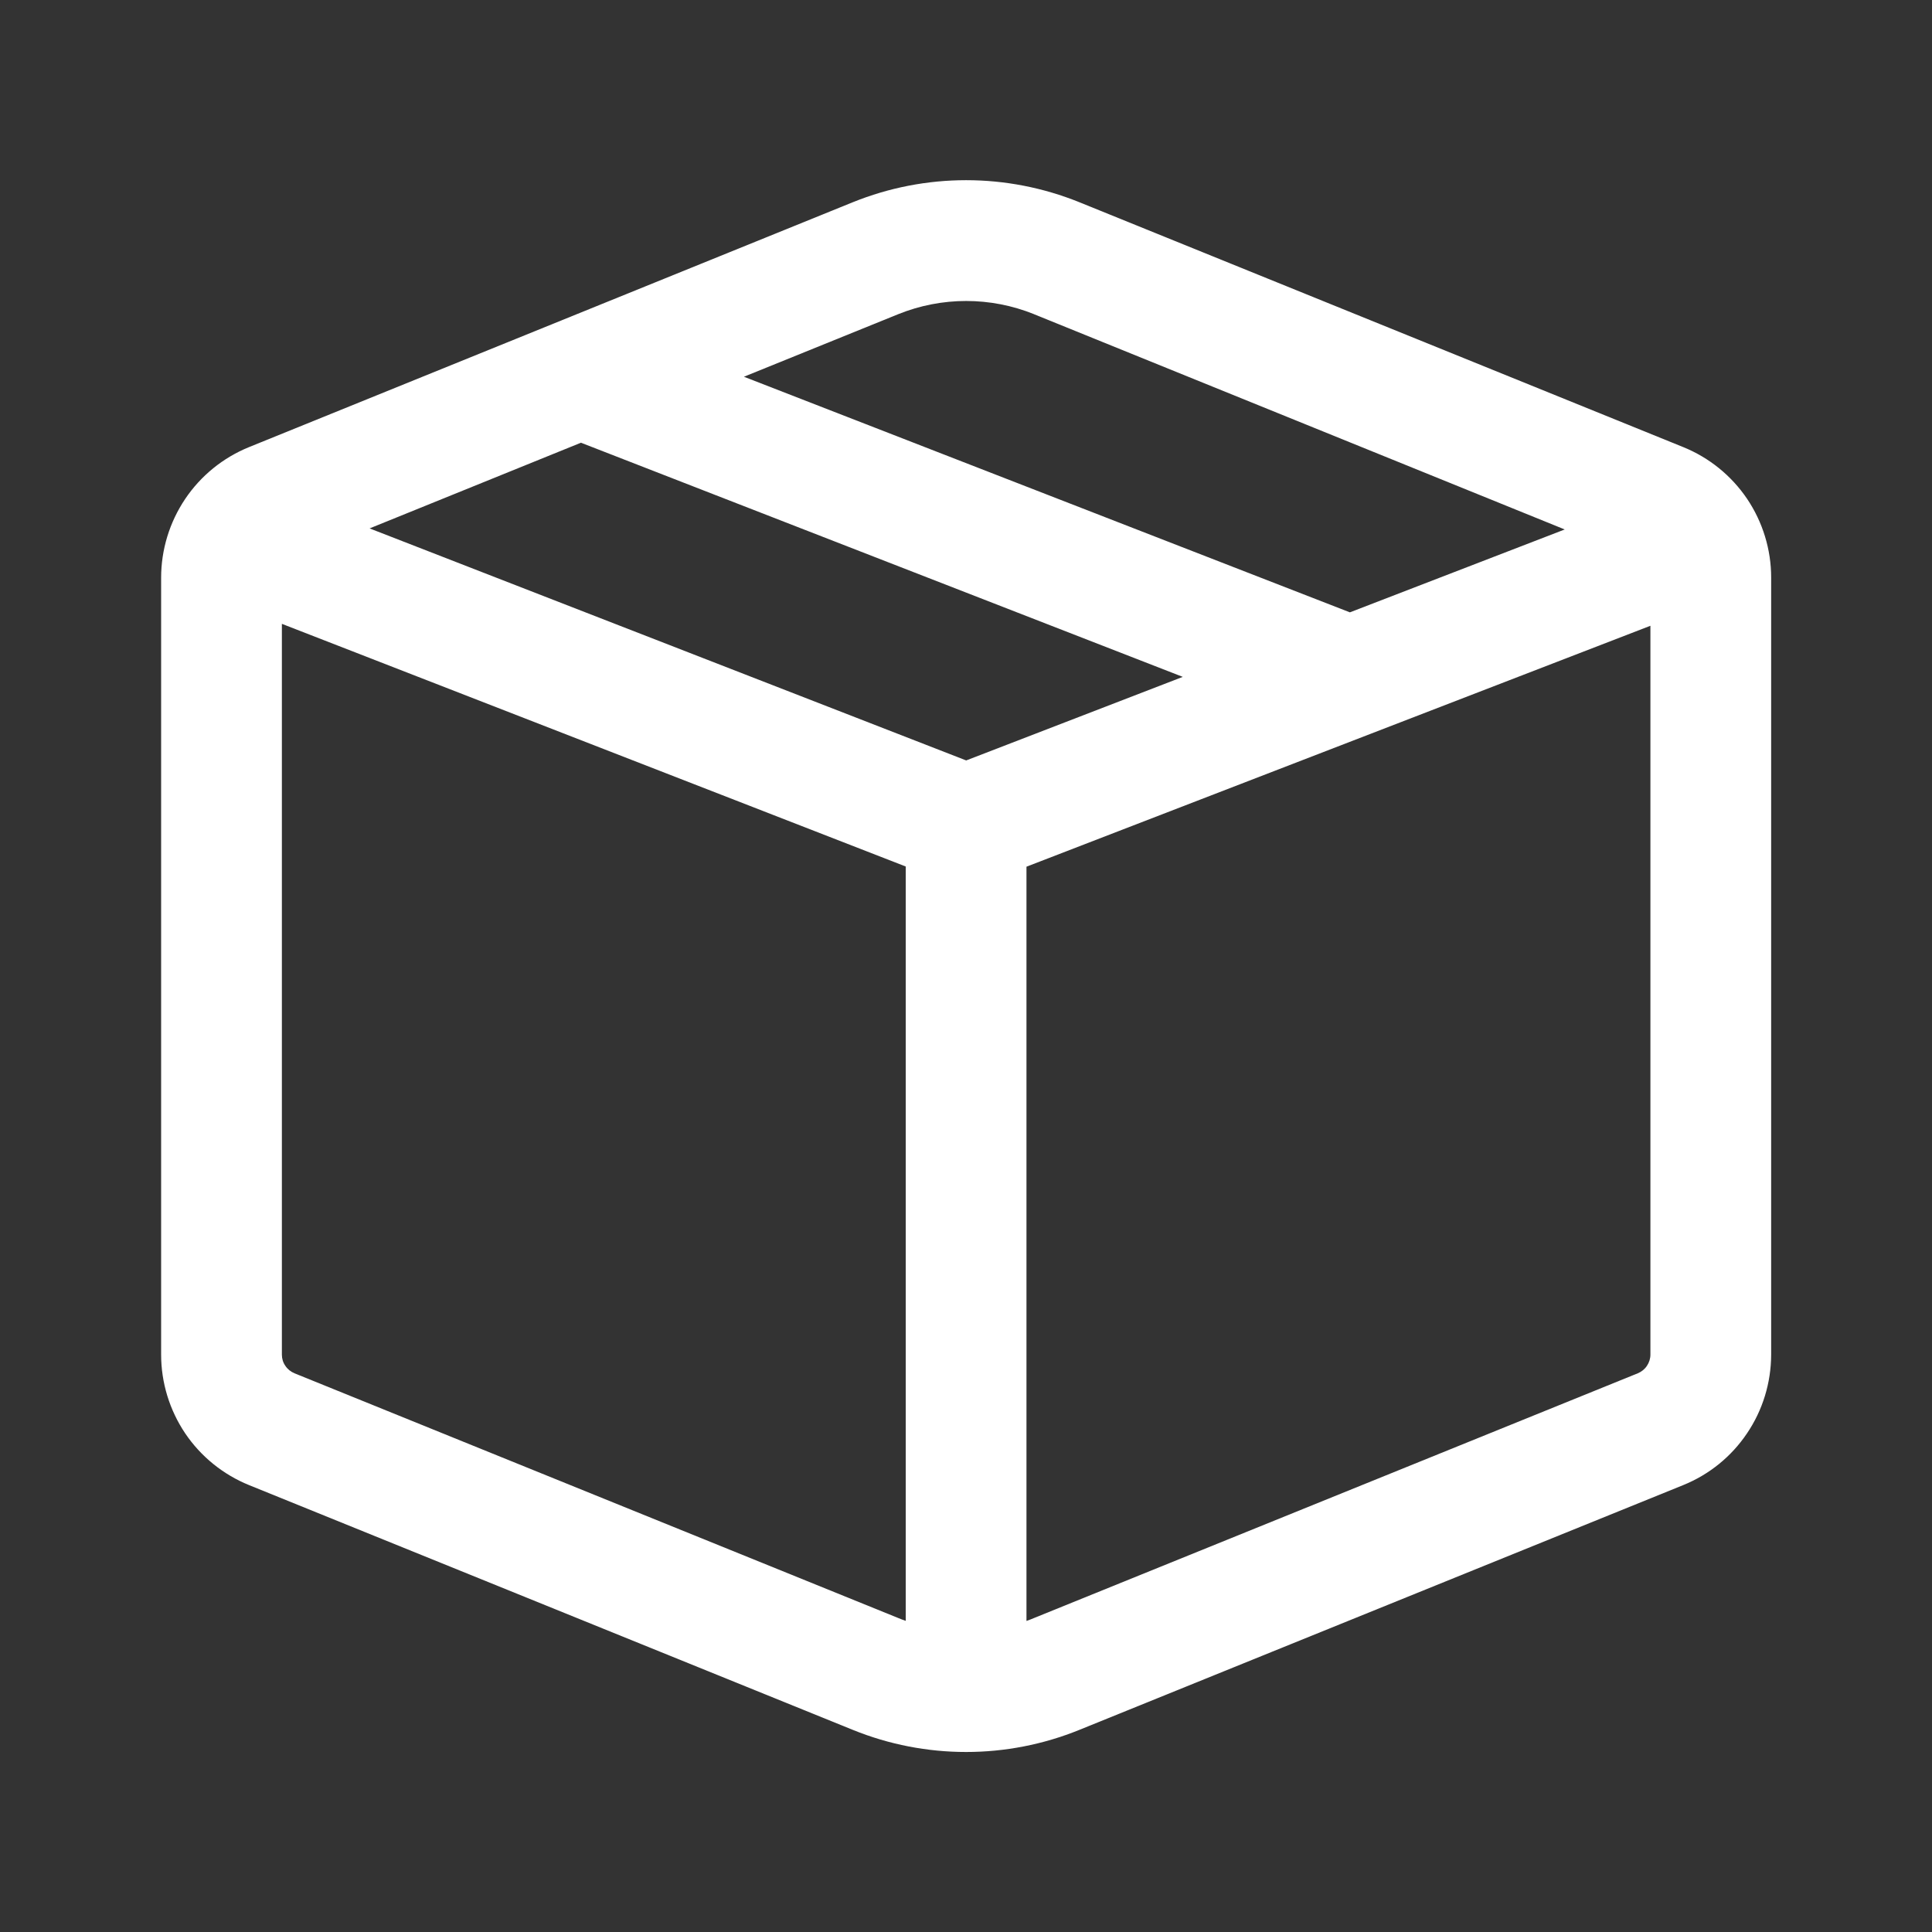 <svg width="20" height="20" viewBox="0 0 20 20" fill="none" xmlns="http://www.w3.org/2000/svg">
<rect x="0" y="0" width="20" height="20" fill="#333333" stroke="none"/>
<g id="fluent:box-24-regular">
<path id="Vector" d="M8.827 2.094C9.58 1.789 10.422 1.789 11.175 2.094L17.424 4.628C17.693 4.737 17.923 4.923 18.086 5.164C18.248 5.405 18.335 5.689 18.335 5.979V14.023C18.334 14.314 18.248 14.597 18.085 14.838C17.923 15.079 17.693 15.265 17.424 15.374L11.175 17.907C10.422 18.213 9.58 18.213 8.827 17.907L2.579 15.374C2.31 15.265 2.079 15.078 1.917 14.838C1.755 14.597 1.668 14.313 1.668 14.023V5.98C1.668 5.69 1.755 5.406 1.917 5.165C2.079 4.924 2.31 4.737 2.579 4.628L8.827 2.094ZM10.706 3.253C10.254 3.07 9.749 3.07 9.297 3.253L7.701 3.9L13.974 6.339L16.198 5.481L10.705 3.253L10.706 3.253ZM12.244 7.007L6.014 4.583L3.826 5.47L10.002 7.872L12.244 7.007ZM2.918 14.023C2.918 14.065 2.93 14.105 2.954 14.139C2.977 14.174 3.01 14.2 3.048 14.216L9.297 16.749C9.323 16.76 9.35 16.77 9.376 16.779V8.97L2.918 6.458V14.023ZM10.706 16.749L16.955 14.216C16.993 14.2 17.026 14.174 17.049 14.139C17.072 14.105 17.085 14.064 17.085 14.023V6.478L10.626 8.972V16.78C10.653 16.771 10.679 16.76 10.706 16.749Z" fill="white"/>
</g>
</svg>
